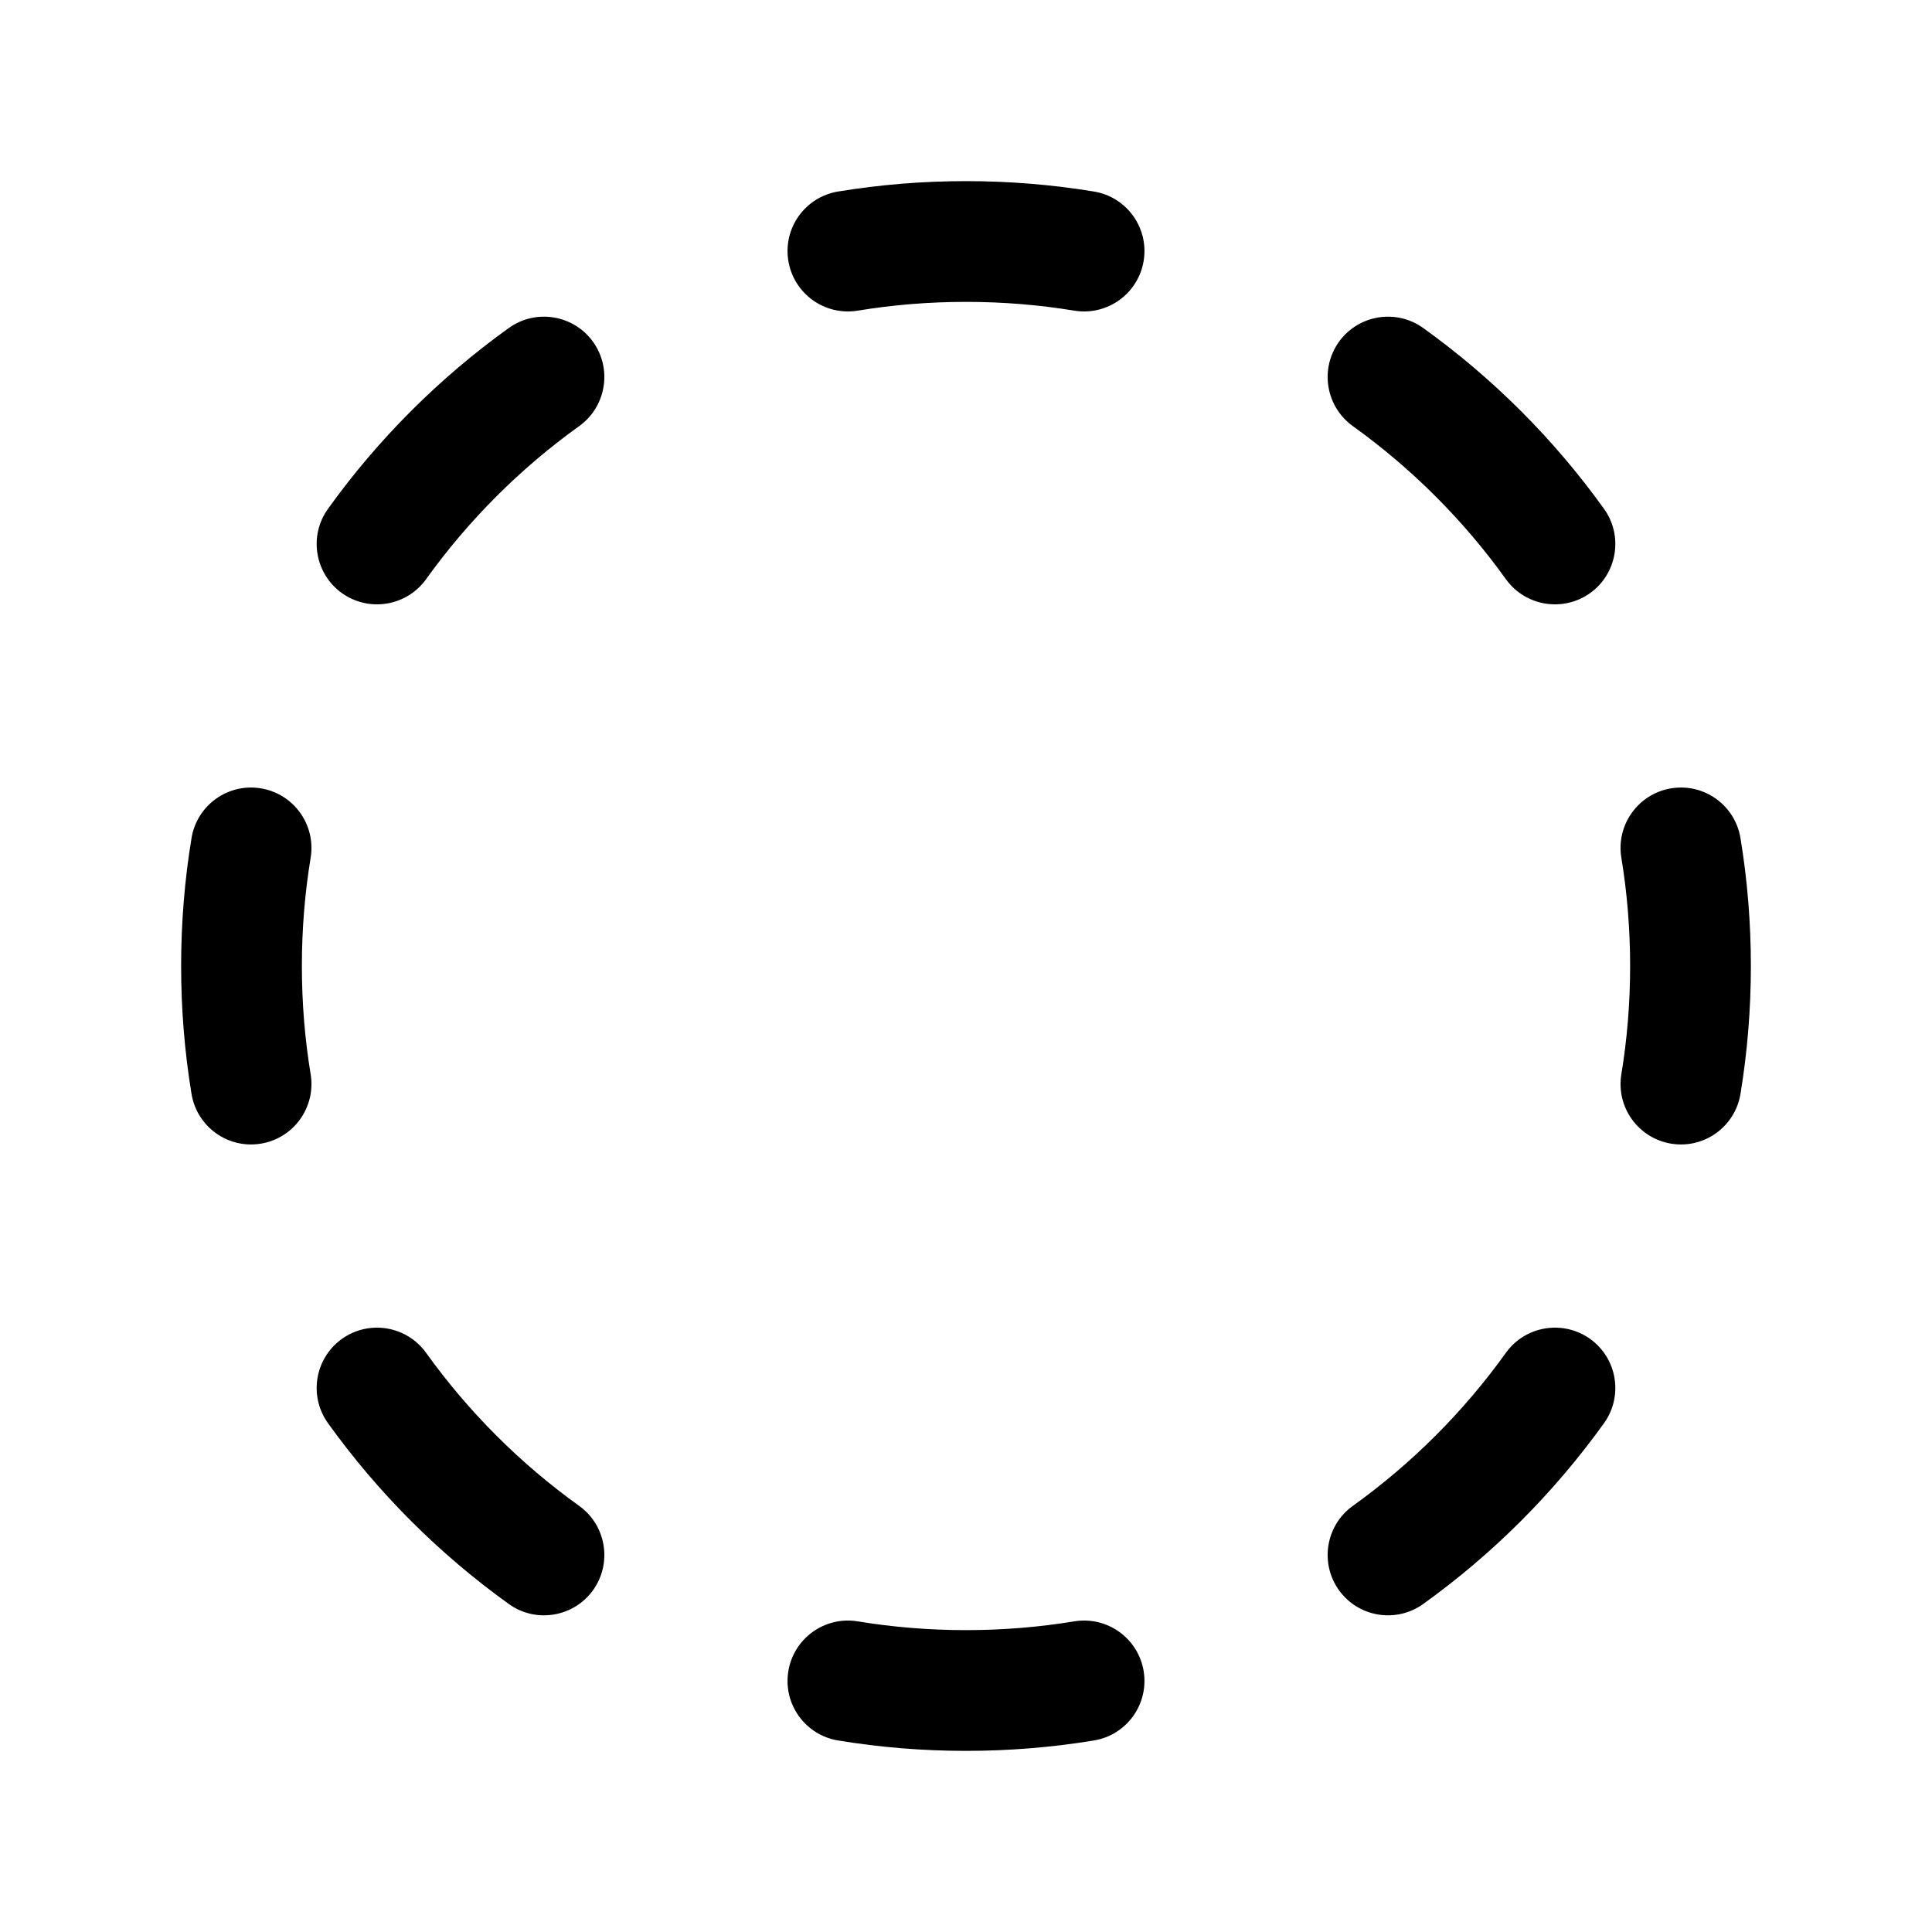 <svg width="24" height="24" viewBox="0 0 24 24" fill="none" xmlns="http://www.w3.org/2000/svg">
<path fill-rule="evenodd" clip-rule="evenodd" d="M10.412 2.379C10.929 2.294 11.46 2.25 12 2.25C12.54 2.25 13.071 2.294 13.588 2.379C13.997 2.446 14.274 2.831 14.207 3.24C14.14 3.649 13.754 3.926 13.345 3.859C12.908 3.787 12.459 3.75 12 3.75C11.541 3.75 11.092 3.787 10.655 3.859C10.246 3.926 9.86 3.649 9.793 3.24C9.726 2.831 10.003 2.446 10.412 2.379ZM16.633 4.246C16.875 3.91 17.343 3.833 17.68 4.075C18.545 4.696 19.304 5.455 19.925 6.32C20.167 6.656 20.09 7.125 19.754 7.367C19.417 7.608 18.948 7.531 18.707 7.195C18.181 6.462 17.538 5.819 16.805 5.293C16.469 5.051 16.392 4.583 16.633 4.246ZM7.367 4.246C7.608 4.583 7.531 5.051 7.195 5.293C6.462 5.819 5.819 6.462 5.293 7.195C5.051 7.531 4.583 7.608 4.246 7.367C3.91 7.125 3.833 6.656 4.075 6.32C4.696 5.455 5.455 4.696 6.32 4.075C6.656 3.833 7.125 3.91 7.367 4.246ZM20.76 9.793C21.169 9.726 21.554 10.003 21.621 10.412C21.706 10.929 21.75 11.46 21.75 12C21.75 12.54 21.706 13.071 21.621 13.588C21.554 13.997 21.169 14.274 20.76 14.207C20.351 14.14 20.074 13.754 20.141 13.345C20.213 12.908 20.25 12.459 20.25 12C20.25 11.541 20.213 11.092 20.141 10.655C20.074 10.246 20.351 9.86 20.76 9.793ZM3.24 9.793C3.649 9.86 3.926 10.246 3.859 10.655C3.787 11.092 3.75 11.541 3.75 12C3.75 12.459 3.787 12.908 3.859 13.345C3.926 13.754 3.649 14.14 3.24 14.207C2.831 14.274 2.446 13.997 2.379 13.588C2.294 13.071 2.25 12.54 2.25 12C2.25 11.46 2.294 10.929 2.379 10.412C2.446 10.003 2.831 9.726 3.24 9.793ZM4.246 16.633C4.583 16.392 5.051 16.469 5.293 16.805C5.819 17.538 6.462 18.181 7.195 18.707C7.531 18.948 7.608 19.417 7.367 19.754C7.125 20.09 6.656 20.167 6.32 19.925C5.455 19.304 4.696 18.545 4.075 17.68C3.833 17.343 3.91 16.875 4.246 16.633ZM19.754 16.633C20.09 16.875 20.167 17.343 19.925 17.68C19.304 18.545 18.545 19.304 17.68 19.925C17.343 20.167 16.875 20.09 16.633 19.754C16.392 19.417 16.469 18.948 16.805 18.707C17.538 18.181 18.181 17.538 18.707 16.805C18.948 16.469 19.417 16.392 19.754 16.633ZM9.793 20.76C9.86 20.351 10.246 20.074 10.655 20.141C11.092 20.213 11.541 20.25 12 20.25C12.459 20.25 12.908 20.213 13.345 20.141C13.754 20.074 14.14 20.351 14.207 20.76C14.274 21.169 13.997 21.554 13.588 21.621C13.071 21.706 12.54 21.75 12 21.75C11.46 21.75 10.929 21.706 10.412 21.621C10.003 21.554 9.726 21.169 9.793 20.76Z" fill="#0006" />
</svg>
